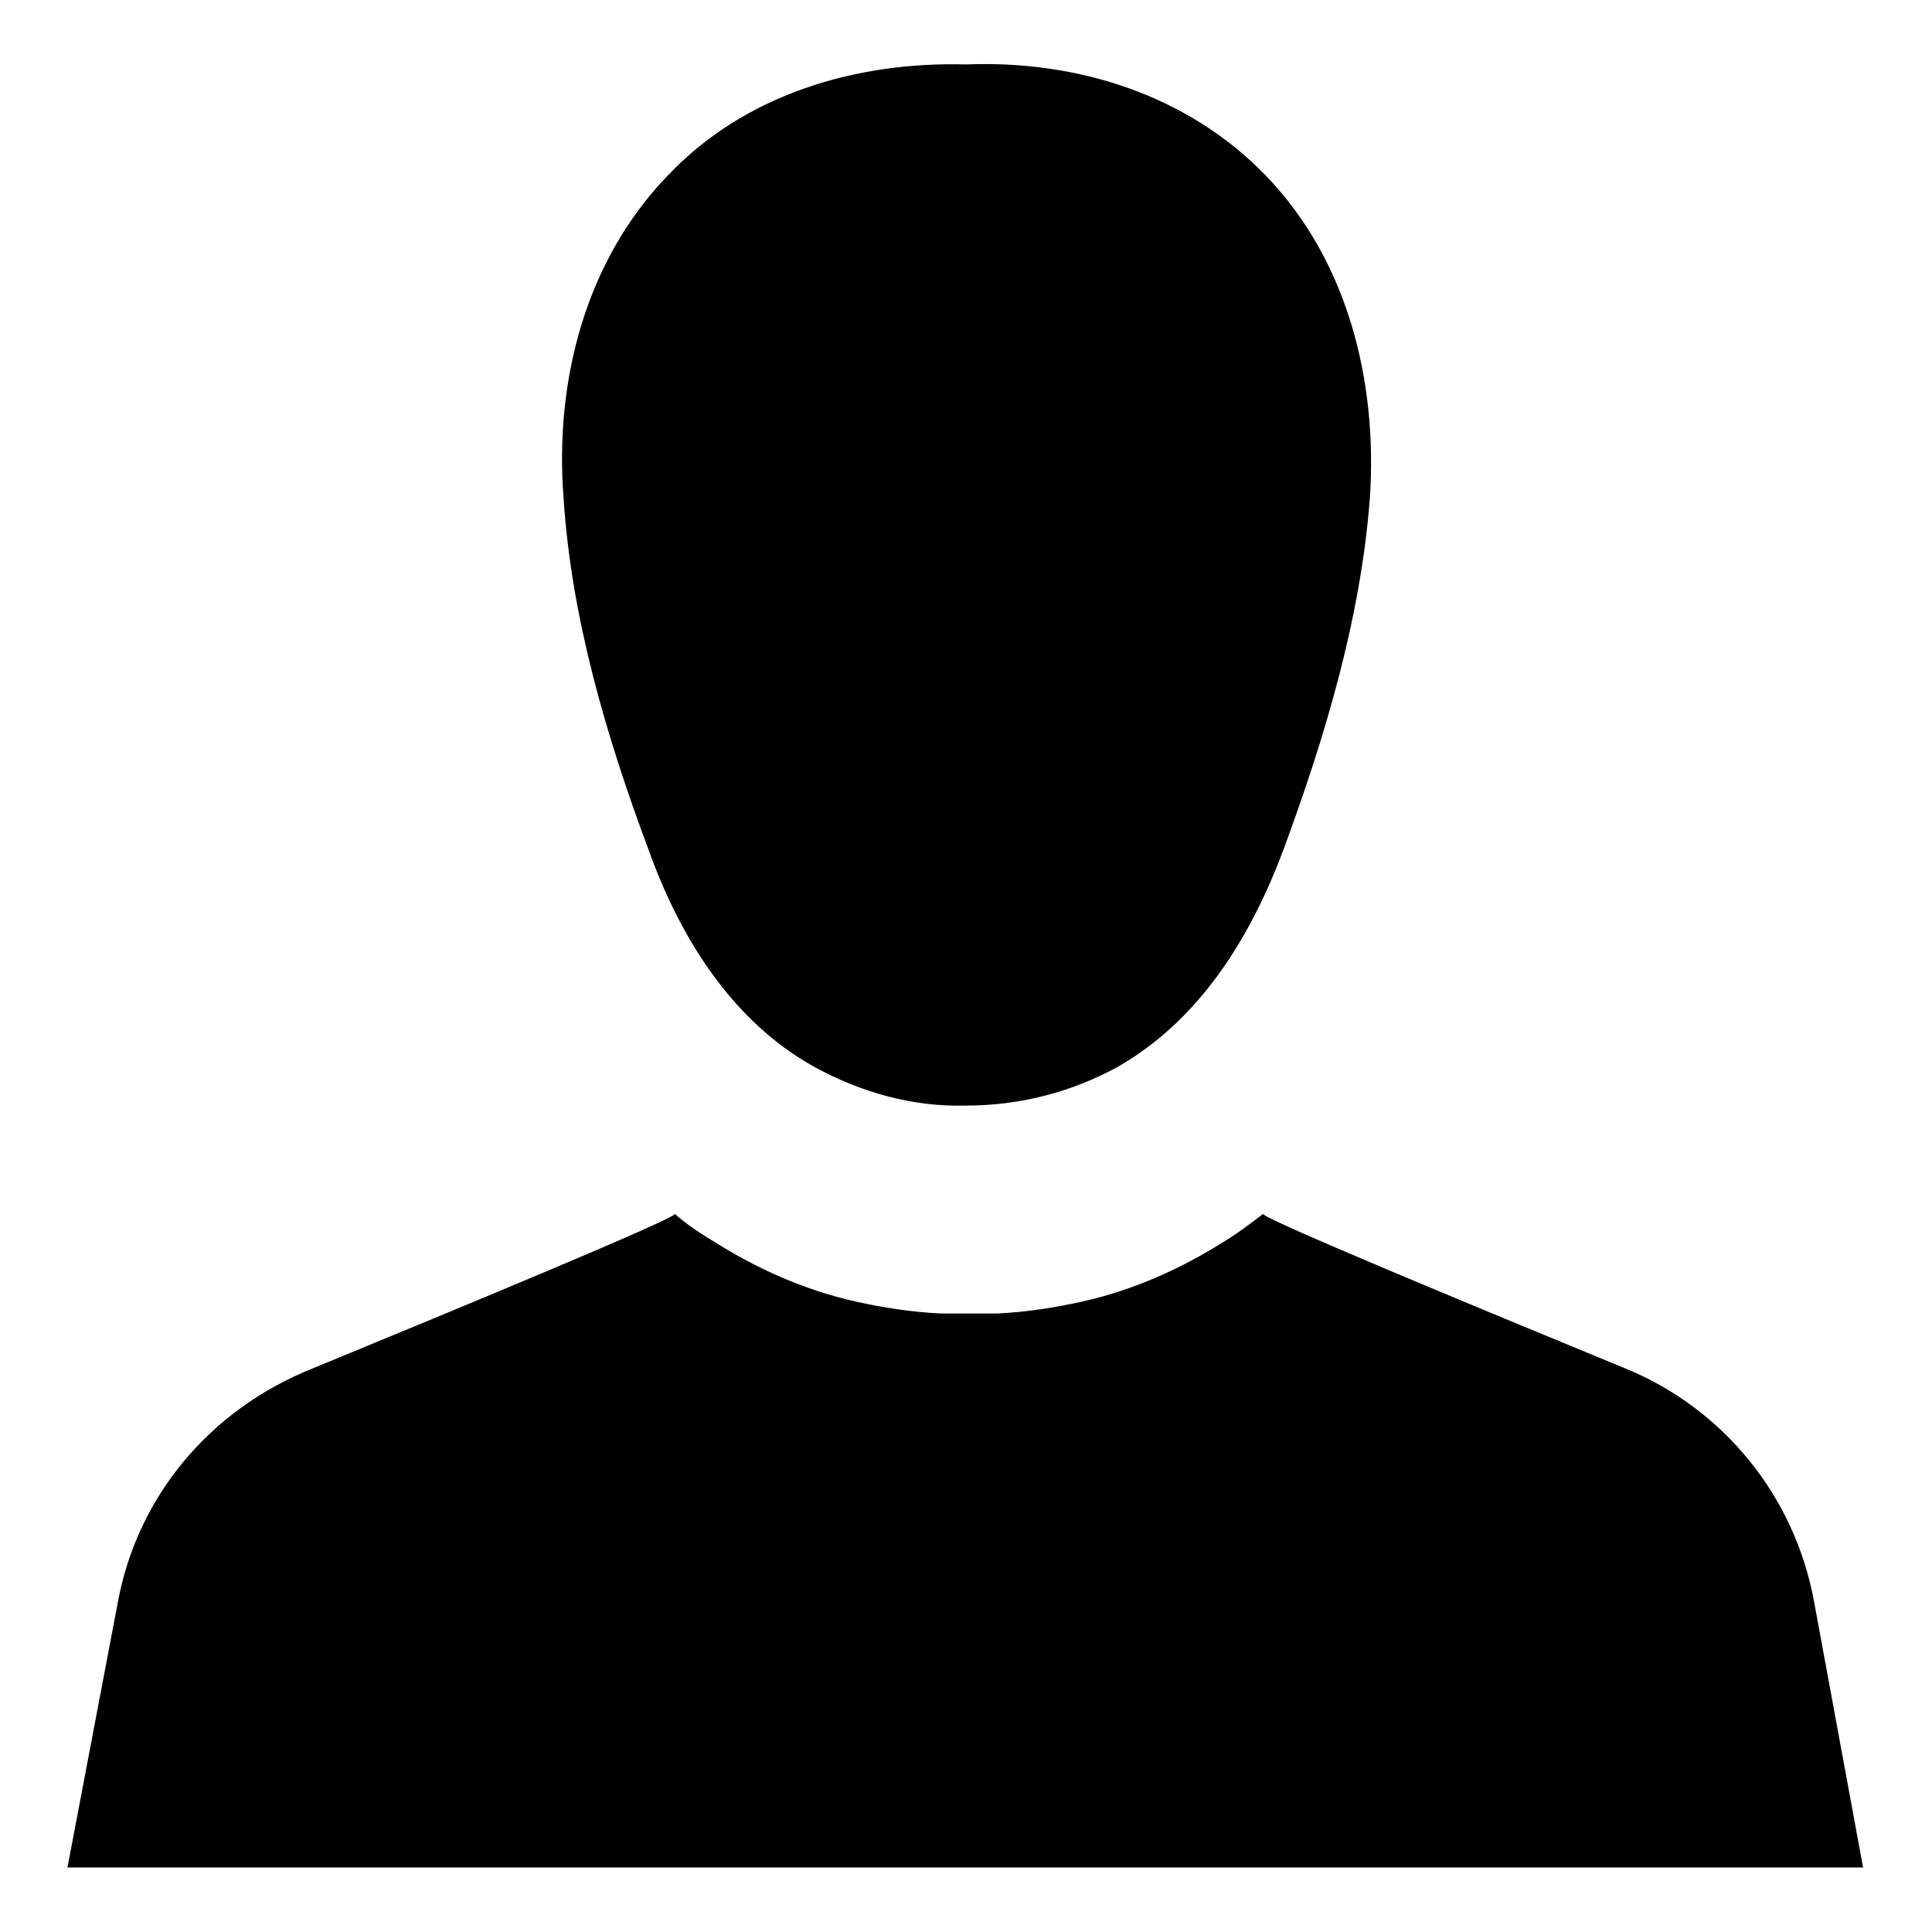 <?xml version="1.0" encoding="UTF-8"?>
<!-- Uploaded to: ICON Repo, www.iconrepo.com, Generator: ICON Repo Mixer Tools -->
<svg fill="#000000" width="800px" height="800px" version="1.1" viewBox="144 144 512 512" xmlns="http://www.w3.org/2000/svg">
 <g>
  <path d="m315.77 368.9c8.266 23.223 22.043 45.656 44.082 57.859 12.203 6.691 25.977 10.629 40.148 10.234 14.168 0 27.945-3.543 40.148-10.234 22.043-12.594 35.426-34.637 44.082-57.859 11.02-29.914 20.469-61.402 22.828-93.285 1.969-30.699-5.902-62.582-27.551-85.02-20.863-21.645-50.383-30.695-79.508-29.516-29.125-0.789-58.648 7.871-79.113 29.52-21.648 22.434-29.914 54.316-27.551 85.02 1.965 31.883 11.41 63.762 22.434 93.281z"/>
  <path d="m624.75 568.46c-5.117-27.945-24.008-51.168-49.988-61.797-40.148-16.531-95.25-39.359-96.039-40.934-3.148 2.363-6.691 5.117-10.629 7.477-10.629 6.691-23.223 12.594-37.391 15.742-7.086 1.574-14.562 2.754-22.434 3.148h-0.789-6.691-6.691-0.789c-7.871-0.395-15.352-1.574-22.434-3.148-14.168-3.148-26.766-9.055-37.391-15.742-3.938-2.363-7.477-4.723-10.629-7.477-0.789 1.574-55.891 24.402-96.039 40.934-27.551 11.02-46.445 34.242-51.559 61.797l-13.383 70.453h475.86z"/>
 </g>
</svg>